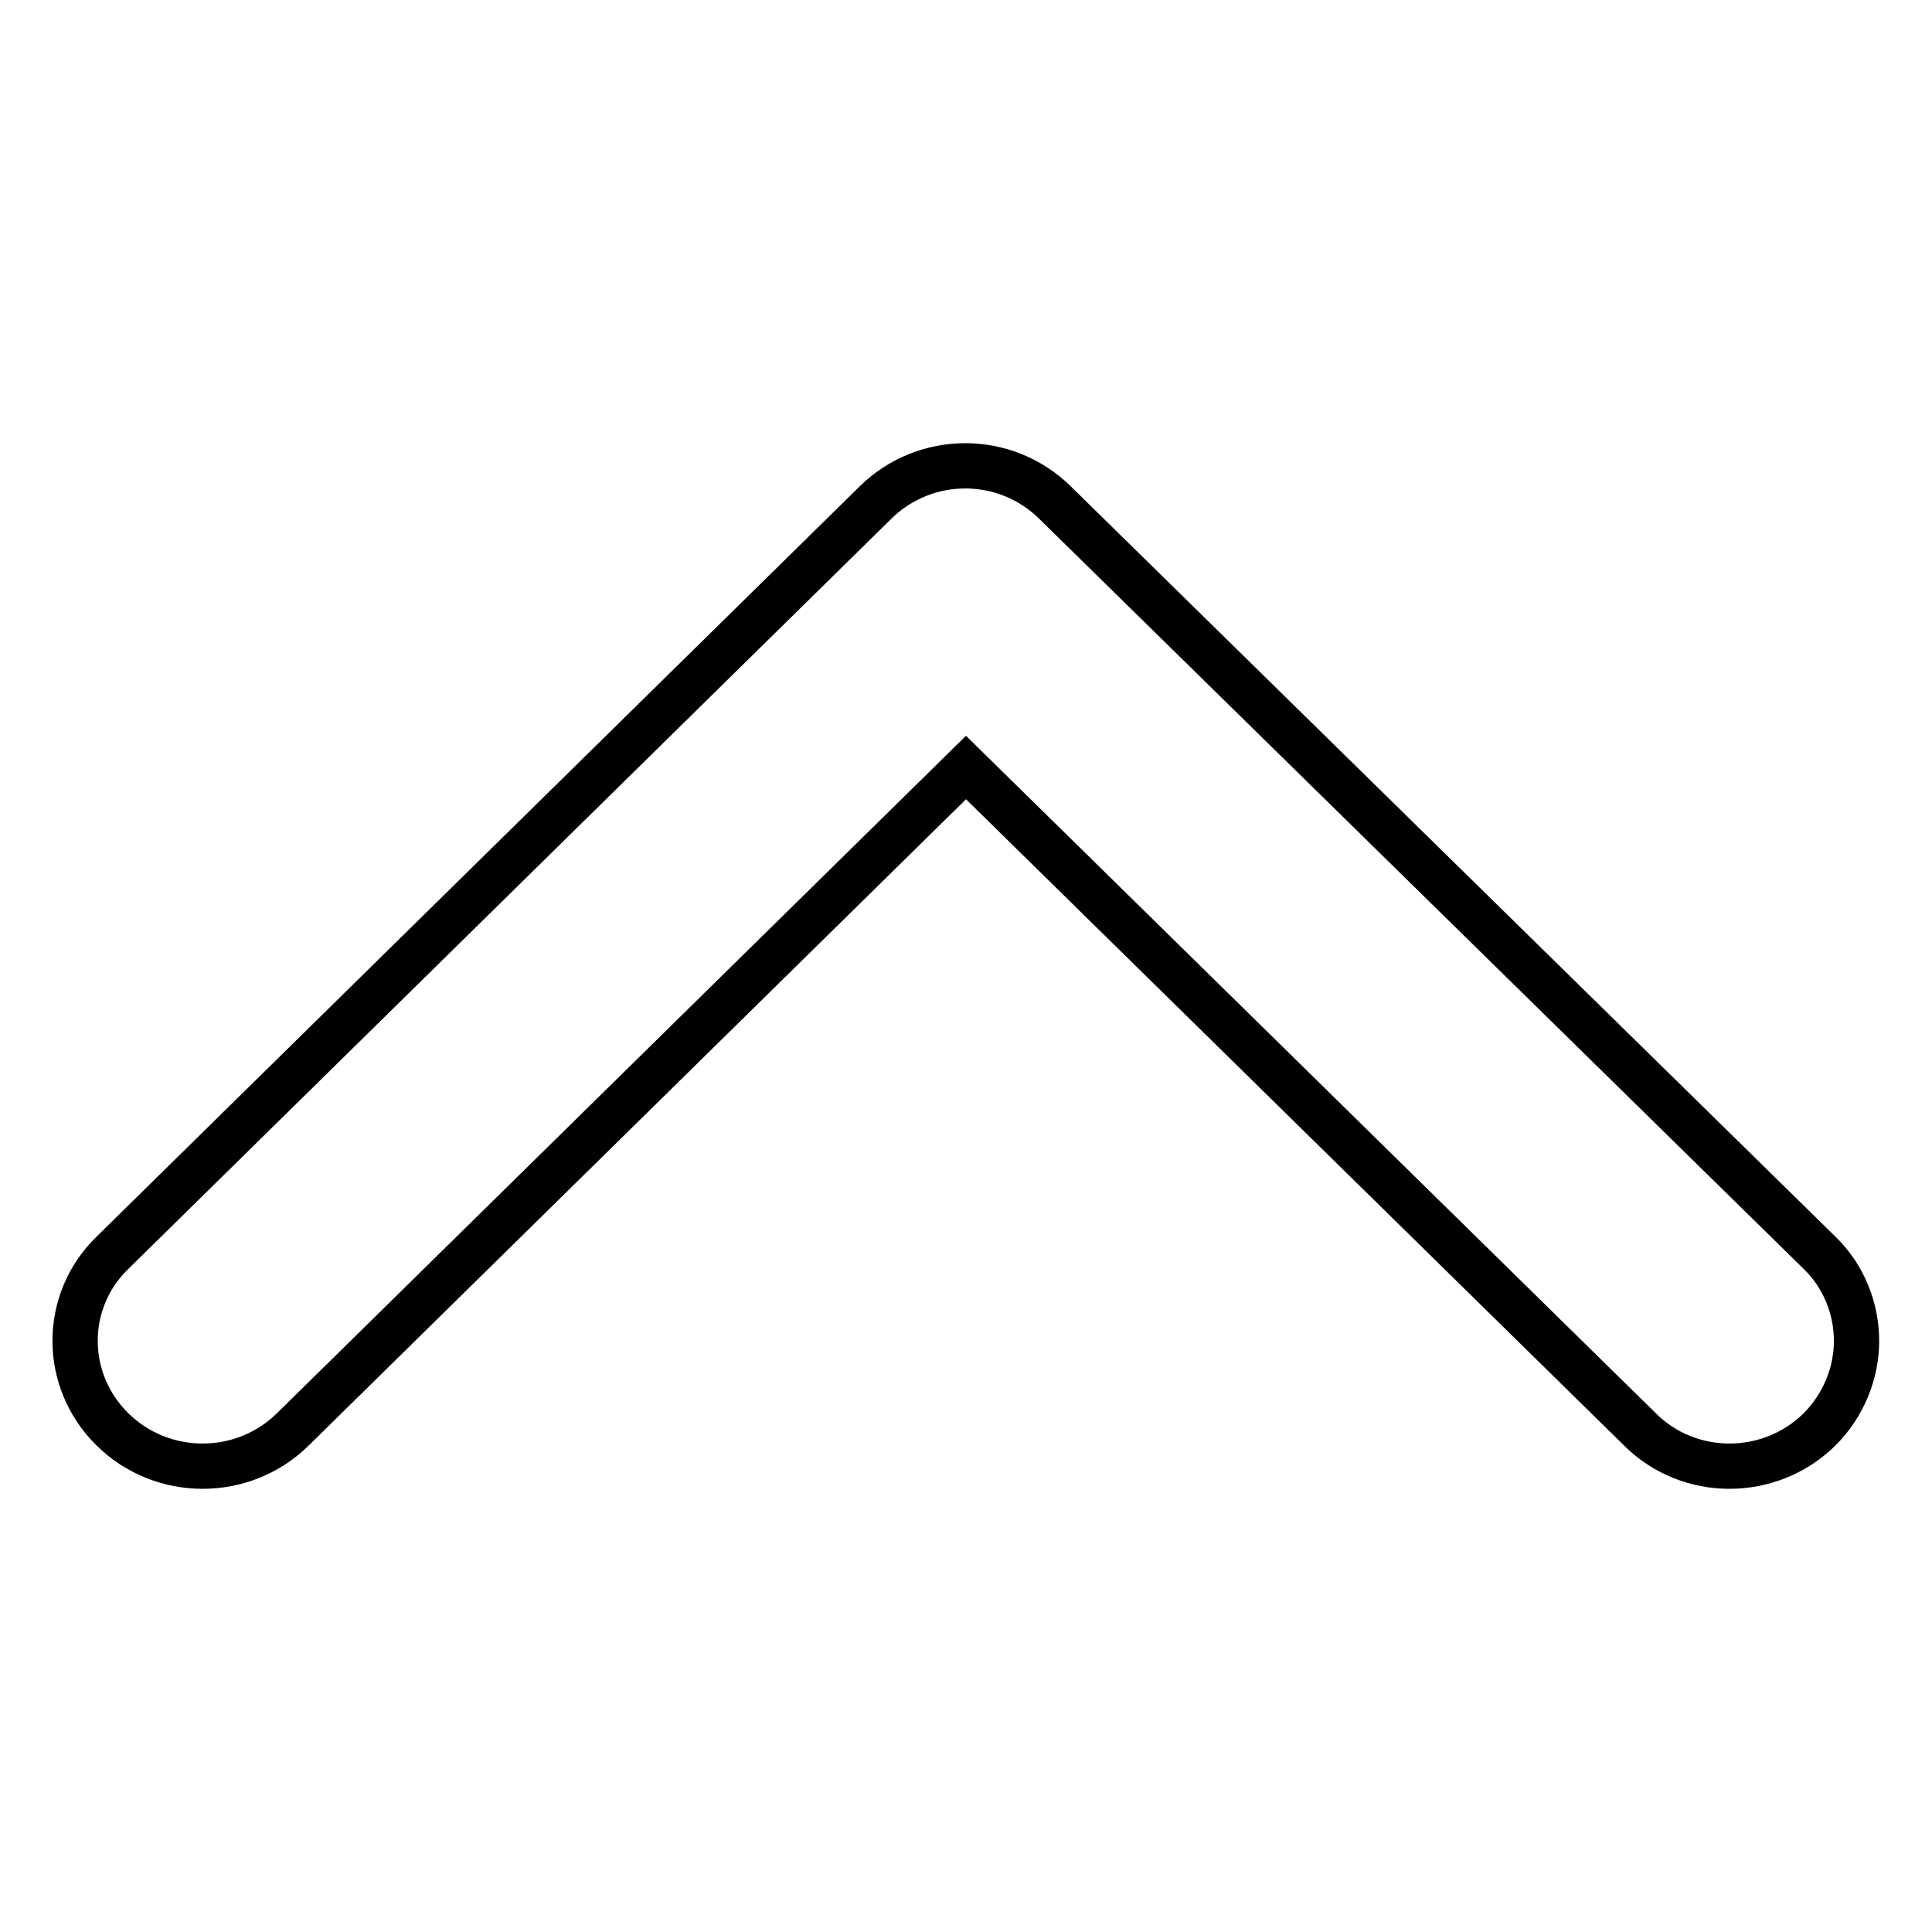 <?xml version="1.0" encoding="utf-8"?>
<!-- Svg Vector Icons : http://www.onlinewebfonts.com/icon -->
<!DOCTYPE svg PUBLIC "-//W3C//DTD SVG 1.1//EN" "http://www.w3.org/Graphics/SVG/1.1/DTD/svg11.dtd">
<svg version="1.1" xmlns="http://www.w3.org/2000/svg" xmlns:xlink="http://www.w3.org/1999/xlink" x="0px" y="0px" viewBox="0 0 256 256" enable-background="new 0 0 256 256" xml:space="preserve">
<g> <path stroke-width="6" fill-opacity="0" stroke="#000000"  d="M14.9,189.4c-6.6-6.5-6.6-17,0-23.4l101.1-99.4c6.6-6.5,17.2-6.5,23.8,0L241.1,166 c3.3,3.2,4.9,7.5,4.9,11.7c0,4.2-1.7,8.5-4.9,11.7c-6.6,6.5-17.3,6.5-23.8,0L128,101.7l-89.2,87.7 C32.2,195.9,21.5,195.9,14.9,189.4L14.9,189.4z"/></g>
</svg>